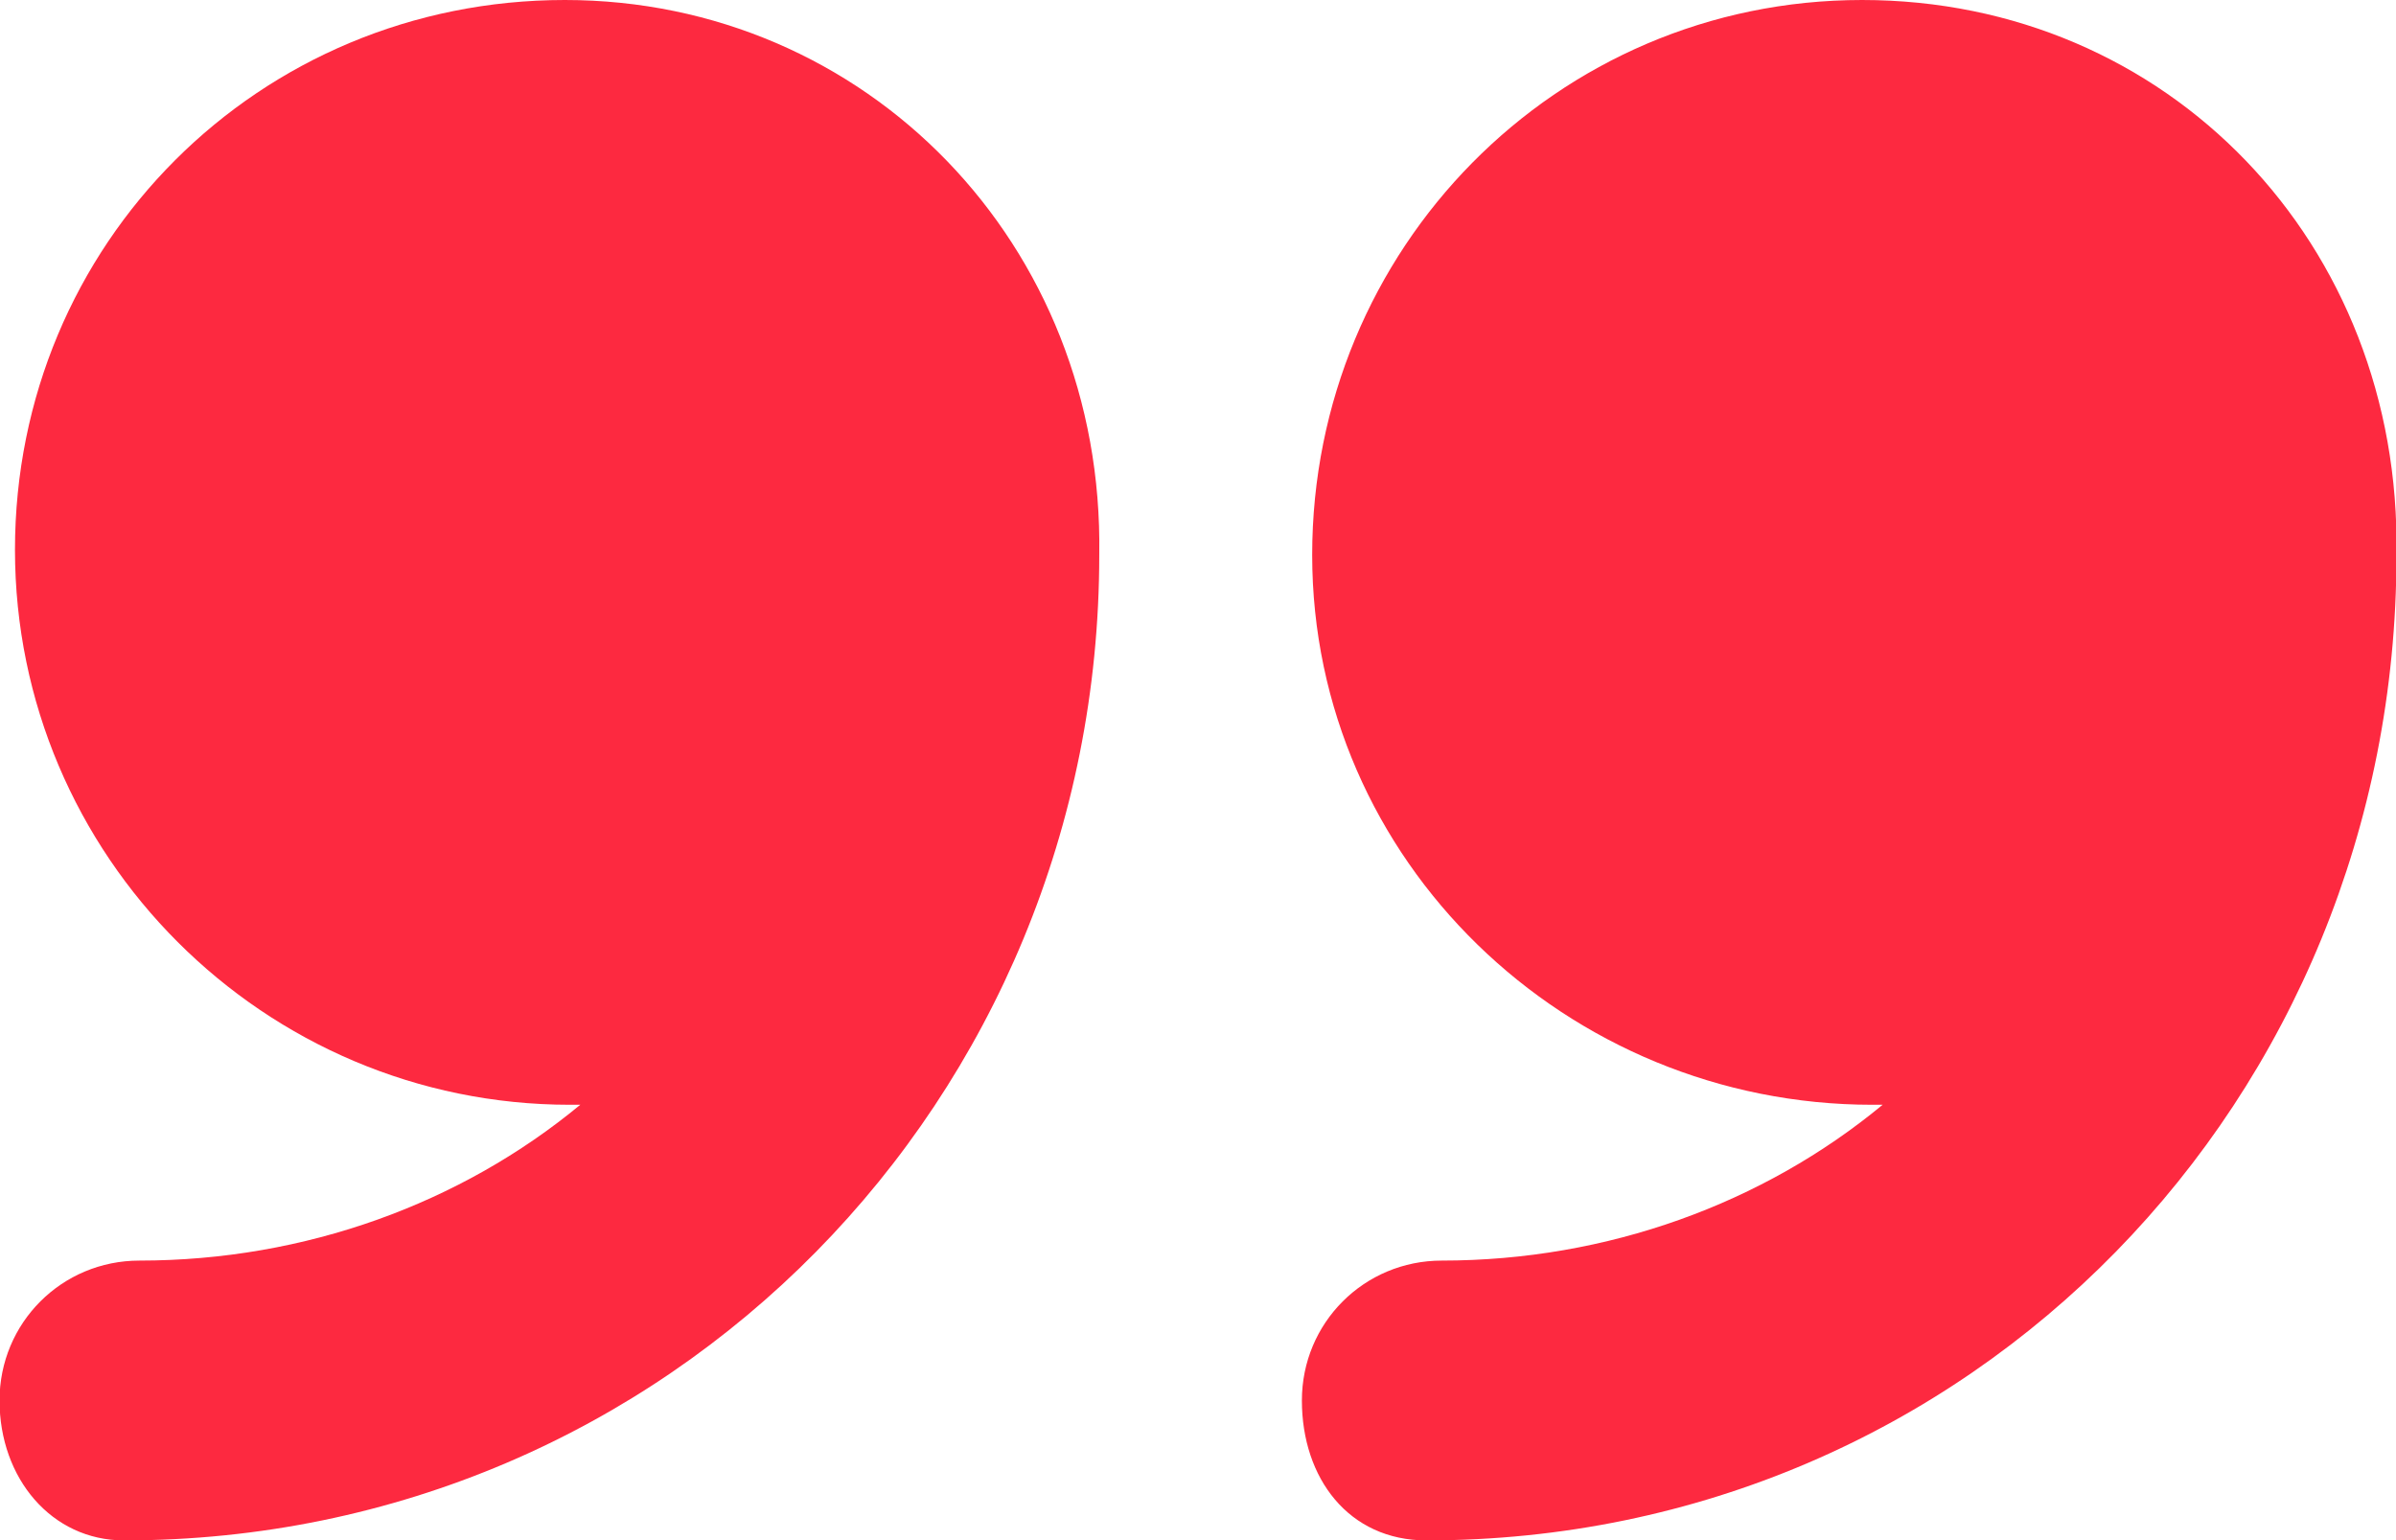 <?xml version="1.0" encoding="utf-8"?>
<!-- Generator: Adobe Illustrator 26.2.0, SVG Export Plug-In . SVG Version: 6.00 Build 0)  -->
<svg version="1.1" id="quotes-symbol" xmlns="http://www.w3.org/2000/svg" xmlns:xlink="http://www.w3.org/1999/xlink" x="0px"
	 y="0px" viewBox="0 0 512 329.2" style="enable-background:new 0 0 512 329.2;" xml:space="preserve">
<style type="text/css">
	.st0{fill:#FD2940;}
</style>
<path class="st0" d="M397.9,0c-65.4,0-117.5,53.2-117.5,118.6s54.3,117.5,119.7,117.5c1.1,0,1.1,0,2.2,0
	c-25.5,21.1-58.8,33.3-94.2,33.3c-16.6,0-29.9,13.3-29.9,29.9s10,29.9,26.6,29.9c116.4,0,207.3-94.2,207.3-210.6l0,0
	C513.2,52.1,463.3,0,397.9,0z"/>
<path class="st0" d="M120.7,0C55.3,0,3.2,52.1,3.2,117.5s53.2,118.6,118.6,118.6c1.1,0,1.1,0,2.2,0c-25.5,21.1-58.8,33.3-94.2,33.3
	c-16.6,0-29.9,13.3-29.9,29.9s11.1,29.9,26.6,29.9c116.4,0,208.4-94.2,208.4-210.6l0,0C236,52.1,185,0,120.7,0z"/>
</svg>
